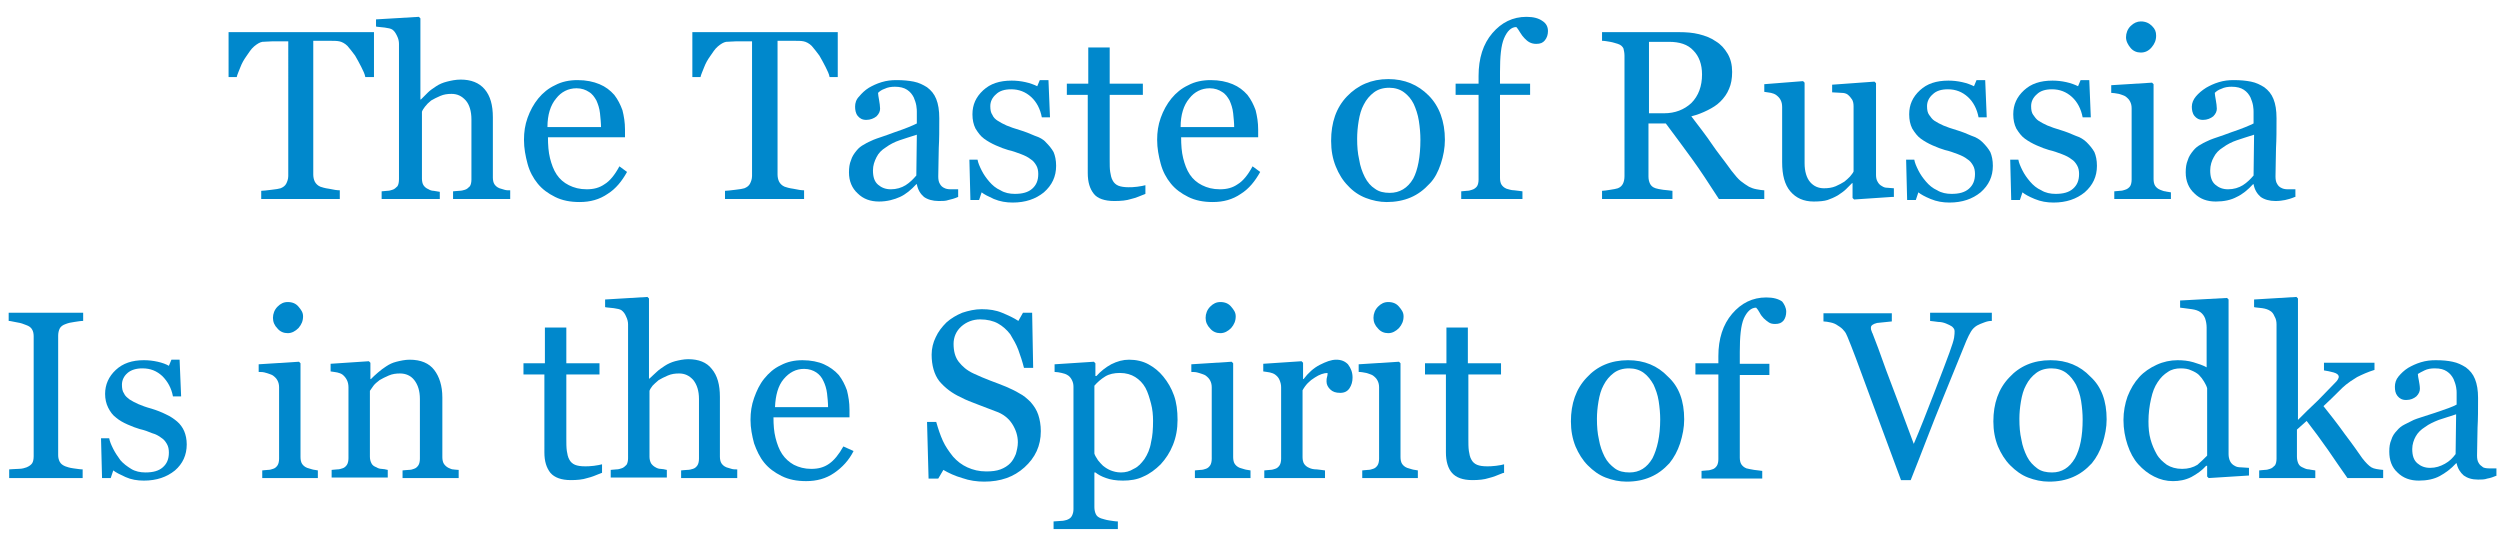 <?xml version="1.0" encoding="utf-8"?>
<!-- Generator: Adobe Illustrator 22.0.1, SVG Export Plug-In . SVG Version: 6.00 Build 0)  -->
<svg version="1.1" id="Слой_1" xmlns="http://www.w3.org/2000/svg" xmlns:xlink="http://www.w3.org/1999/xlink" x="0px" y="0px"
	 viewBox="0 0 490 105" style="enable-background:new 0 0 490 105;" xml:space="preserve">
<style type="text/css">
	.st0{fill:#0088CC;}
</style>
<g>
	<g>
		<path class="st0" d="M73.2,15.1h-1.6c-0.1-0.6-0.4-1.2-0.8-2c-0.4-0.8-0.8-1.5-1.2-2.2c-0.5-0.7-1-1.3-1.5-1.9
			c-0.5-0.5-1.1-0.8-1.6-0.9c-0.5-0.1-1.1-0.1-1.8-0.1c-0.7,0-1.4,0-2,0h-1.3v26.2c0,0.5,0.1,1,0.3,1.4c0.2,0.4,0.6,0.8,1.1,1
			c0.3,0.1,0.9,0.3,1.7,0.4c0.9,0.2,1.6,0.3,2.1,0.3V39H51.2v-1.6c0.4,0,1.1-0.1,2-0.2s1.5-0.2,1.8-0.3c0.5-0.2,0.9-0.5,1.1-0.9
			s0.4-0.9,0.4-1.5V8.1h-1.3c-0.5,0-1.1,0-1.8,0c-0.7,0-1.4,0.1-2,0.1c-0.5,0.1-1,0.4-1.6,0.9s-1,1.2-1.5,1.9
			c-0.5,0.7-0.9,1.4-1.2,2.2s-0.6,1.4-0.7,1.9h-1.6V6.3h28.5V15.1z"/>
		<path class="st0" d="M100,39H88.8v-1.5c0.4,0,0.7-0.1,1.2-0.1c0.4,0,0.8-0.1,1.1-0.2c0.4-0.1,0.7-0.4,1-0.7
			c0.2-0.3,0.3-0.8,0.3-1.3V23.4c0-1.6-0.4-2.9-1.1-3.7c-0.8-0.9-1.7-1.3-2.8-1.3c-0.8,0-1.5,0.1-2.2,0.4c-0.7,0.3-1.3,0.6-1.8,0.9
			c-0.5,0.4-0.9,0.8-1.2,1.2c-0.3,0.4-0.5,0.7-0.6,1v13.1c0,0.5,0.1,1,0.3,1.3s0.5,0.6,1,0.8c0.3,0.2,0.7,0.3,1,0.3
			c0.4,0.1,0.8,0.1,1.2,0.2V39H74.8v-1.5c0.4,0,0.7-0.1,1.1-0.1c0.4,0,0.7-0.1,1-0.2c0.4-0.1,0.7-0.4,1-0.7c0.2-0.3,0.3-0.8,0.3-1.4
			V8.6c0-0.5-0.1-1-0.4-1.6s-0.5-0.9-0.9-1.2c-0.3-0.2-0.8-0.3-1.5-0.4c-0.7-0.1-1.3-0.1-1.7-0.2V3.8l8.4-0.5l0.3,0.3v15.9h0.1
			c0.5-0.5,1-1,1.4-1.4c0.4-0.4,1-0.8,1.6-1.2c0.6-0.4,1.3-0.7,2.1-0.9s1.7-0.4,2.7-0.4c2,0,3.6,0.6,4.7,1.9
			c1.1,1.3,1.6,3.1,1.6,5.5v11.8c0,0.5,0.1,1,0.3,1.3c0.2,0.3,0.5,0.6,1,0.8c0.4,0.1,0.7,0.2,1,0.3c0.3,0.1,0.7,0.1,1.1,0.1V39z"/>
		<path class="st0" d="M122.9,33.7c-1,1.8-2.2,3.3-3.8,4.3c-1.6,1.1-3.4,1.6-5.5,1.6c-1.8,0-3.4-0.3-4.8-1s-2.5-1.5-3.4-2.6
			c-0.9-1.1-1.6-2.4-2-3.9c-0.4-1.5-0.7-3-0.7-4.7c0-1.5,0.2-2.9,0.7-4.3c0.5-1.4,1.2-2.7,2.1-3.8c0.9-1.1,2-2,3.3-2.6
			c1.3-0.7,2.8-1,4.4-1c1.7,0,3.1,0.3,4.3,0.8c1.2,0.5,2.1,1.2,2.9,2.1c0.7,0.9,1.2,1.9,1.6,3c0.3,1.2,0.5,2.4,0.5,3.8v1.5h-15.1
			c0,1.5,0.1,2.9,0.4,4.1c0.3,1.2,0.7,2.3,1.3,3.2c0.6,0.9,1.4,1.6,2.4,2.1c1,0.5,2.1,0.8,3.5,0.8c1.4,0,2.5-0.3,3.5-1
			c1-0.6,2-1.8,2.9-3.5L122.9,33.7z M117.8,25c0-0.9-0.1-1.8-0.2-2.8c-0.1-1-0.4-1.8-0.7-2.5c-0.4-0.7-0.8-1.3-1.5-1.7
			c-0.6-0.4-1.4-0.7-2.4-0.7c-1.6,0-3,0.7-4,2c-1.1,1.3-1.7,3.2-1.7,5.6H117.8z"/>
		<path class="st0" d="M164.2,15.1h-1.6c-0.1-0.6-0.4-1.2-0.8-2c-0.4-0.8-0.8-1.5-1.2-2.2c-0.5-0.7-1-1.3-1.5-1.9
			c-0.5-0.5-1.1-0.8-1.6-0.9c-0.5-0.1-1.1-0.1-1.8-0.1c-0.7,0-1.4,0-2,0h-1.3v26.2c0,0.5,0.1,1,0.3,1.4c0.2,0.4,0.6,0.8,1.1,1
			c0.3,0.1,0.9,0.3,1.7,0.4c0.9,0.2,1.6,0.3,2.1,0.3V39h-15.5v-1.6c0.4,0,1.1-0.1,2-0.2s1.5-0.2,1.8-0.3c0.5-0.2,0.9-0.5,1.1-0.9
			s0.4-0.9,0.4-1.5V8.1h-1.3c-0.5,0-1.1,0-1.8,0c-0.7,0-1.4,0.1-2,0.1c-0.5,0.1-1,0.4-1.6,0.9s-1,1.2-1.5,1.9
			c-0.5,0.7-0.9,1.4-1.2,2.2s-0.6,1.4-0.7,1.9h-1.6V6.3h28.5V15.1z"/>
		<path class="st0" d="M187.8,38.6c-0.7,0.3-1.4,0.5-1.9,0.6c-0.5,0.2-1.2,0.2-1.9,0.2c-1.2,0-2.2-0.3-2.9-0.8
			c-0.7-0.6-1.2-1.4-1.4-2.5h-0.1c-1,1.1-2.1,2-3.2,2.5s-2.5,0.9-4.1,0.9c-1.7,0-3.1-0.5-4.2-1.6c-1.1-1-1.7-2.4-1.7-4.1
			c0-0.9,0.1-1.7,0.4-2.4c0.2-0.7,0.6-1.3,1.1-1.9c0.4-0.5,0.9-0.9,1.5-1.2c0.6-0.4,1.2-0.6,1.8-0.9c0.7-0.3,2.1-0.7,4.2-1.5
			c2.1-0.7,3.5-1.3,4.3-1.7v-2.3c0-0.2,0-0.6-0.1-1.2c-0.1-0.6-0.3-1.1-0.5-1.6c-0.3-0.6-0.7-1.1-1.3-1.5c-0.6-0.4-1.4-0.6-2.4-0.6
			c-0.7,0-1.4,0.1-2,0.4c-0.6,0.2-1,0.5-1.3,0.8c0,0.3,0.1,0.8,0.2,1.4c0.1,0.6,0.2,1.2,0.2,1.7c0,0.5-0.2,1-0.7,1.5
			c-0.5,0.4-1.2,0.7-2,0.7c-0.8,0-1.3-0.3-1.7-0.8c-0.4-0.5-0.5-1.2-0.5-1.8c0-0.7,0.2-1.4,0.8-2c0.5-0.6,1.1-1.2,1.9-1.7
			c0.7-0.4,1.5-0.8,2.5-1.1c1-0.3,1.9-0.4,2.9-0.4c1.3,0,2.4,0.1,3.4,0.3c1,0.2,1.8,0.6,2.6,1.1c0.8,0.6,1.4,1.3,1.8,2.3
			c0.4,1,0.6,2.2,0.6,3.8c0,2.2,0,4.1-0.1,5.8c0,1.7-0.1,3.6-0.1,5.6c0,0.6,0.1,1.1,0.3,1.4c0.2,0.4,0.5,0.7,1,0.9
			c0.2,0.1,0.6,0.2,1.1,0.2c0.5,0,1,0,1.5,0V38.6z M179.7,26.4c-1.3,0.4-2.5,0.8-3.4,1.1s-1.9,0.8-2.7,1.4c-0.8,0.5-1.4,1.1-1.8,1.9
			s-0.7,1.6-0.7,2.6c0,1.3,0.3,2.2,1,2.8c0.7,0.6,1.5,0.9,2.5,0.9c1.1,0,2.1-0.3,2.9-0.8c0.8-0.5,1.5-1.2,2.1-1.9L179.7,26.4z"/>
		<path class="st0" d="M205,27.9c0.6,0.6,1.1,1.2,1.5,1.9c0.3,0.7,0.5,1.6,0.5,2.7c0,2.1-0.8,3.8-2.4,5.2c-1.6,1.3-3.6,2-6.1,2
			c-1.3,0-2.5-0.2-3.7-0.7c-1.1-0.5-1.9-0.9-2.4-1.3l-0.5,1.5h-1.7l-0.2-7.9h1.6c0.1,0.6,0.4,1.3,0.8,2.1c0.4,0.8,0.9,1.5,1.5,2.2
			c0.6,0.7,1.3,1.3,2.2,1.7c0.8,0.5,1.8,0.7,2.8,0.7c1.5,0,2.6-0.3,3.4-1c0.8-0.7,1.2-1.6,1.2-2.9c0-0.6-0.1-1.2-0.4-1.7
			s-0.6-0.9-1.1-1.2c-0.5-0.4-1.1-0.7-1.9-1s-1.6-0.6-2.5-0.8c-0.7-0.2-1.5-0.5-2.4-0.9c-0.9-0.4-1.6-0.8-2.3-1.3
			c-0.7-0.5-1.2-1.2-1.7-2c-0.4-0.8-0.6-1.7-0.6-2.8c0-1.9,0.7-3.4,2.1-4.7s3.2-1.9,5.6-1.9c0.9,0,1.8,0.1,2.7,0.3
			c0.9,0.2,1.7,0.5,2.3,0.8l0.5-1.2h1.7l0.3,7.3h-1.6c-0.3-1.6-1-3-2.1-4s-2.4-1.5-3.9-1.5c-1.3,0-2.3,0.3-3,1
			c-0.7,0.6-1.1,1.4-1.1,2.3c0,0.7,0.1,1.3,0.4,1.7c0.2,0.5,0.6,0.9,1.1,1.2c0.5,0.3,1,0.6,1.7,0.9c0.7,0.3,1.6,0.6,2.6,0.9
			c1,0.3,2,0.7,2.9,1.1C203.7,26.9,204.5,27.3,205,27.9z"/>
		<path class="st0" d="M224.5,38c-1,0.4-1.9,0.8-2.8,1c-0.9,0.3-2,0.4-3.3,0.4c-1.9,0-3.3-0.5-4-1.4c-0.8-1-1.2-2.3-1.2-4.1V18.6
			h-4.1v-2.2h4.2V9.3h4.2v7.1h6.5v2.2h-6.5v12.7c0,1,0,1.8,0.1,2.4c0.1,0.6,0.2,1.2,0.5,1.7c0.2,0.4,0.6,0.8,1.1,1
			c0.5,0.2,1.2,0.3,2,0.3c0.4,0,1,0,1.7-0.1s1.3-0.2,1.6-0.3V38z"/>
		<path class="st0" d="M247,33.7c-1,1.8-2.2,3.3-3.8,4.3c-1.6,1.1-3.4,1.6-5.5,1.6c-1.8,0-3.4-0.3-4.8-1s-2.5-1.5-3.4-2.6
			c-0.9-1.1-1.6-2.4-2-3.9c-0.4-1.5-0.7-3-0.7-4.7c0-1.5,0.2-2.9,0.7-4.3c0.5-1.4,1.2-2.7,2.1-3.8c0.9-1.1,2-2,3.3-2.6
			c1.3-0.7,2.8-1,4.4-1c1.7,0,3.1,0.3,4.3,0.8c1.2,0.5,2.1,1.2,2.9,2.1c0.7,0.9,1.2,1.9,1.6,3c0.3,1.2,0.5,2.4,0.5,3.8v1.5h-15.1
			c0,1.5,0.1,2.9,0.4,4.1c0.3,1.2,0.7,2.3,1.3,3.2c0.6,0.9,1.4,1.6,2.4,2.1c1,0.5,2.1,0.8,3.5,0.8c1.4,0,2.5-0.3,3.5-1
			c1-0.6,2-1.8,2.9-3.5L247,33.7z M241.9,25c0-0.9-0.1-1.8-0.2-2.8c-0.1-1-0.4-1.8-0.7-2.5c-0.4-0.7-0.8-1.3-1.5-1.7
			c-0.6-0.4-1.4-0.7-2.4-0.7c-1.6,0-3,0.7-4,2c-1.1,1.3-1.7,3.2-1.7,5.6H241.9z"/>
		<path class="st0" d="M283.2,27.4c0,1.6-0.3,3.2-0.8,4.7c-0.5,1.5-1.2,2.9-2.2,3.9c-1.1,1.2-2.3,2.1-3.7,2.7
			c-1.4,0.6-3,0.9-4.7,0.9c-1.4,0-2.8-0.3-4.1-0.8s-2.5-1.3-3.5-2.4c-1-1-1.8-2.3-2.4-3.8s-0.9-3.1-0.9-5c0-3.6,1-6.5,3.1-8.7
			s4.8-3.4,8.1-3.4c3.2,0,5.8,1.1,7.9,3.2S283.2,23.8,283.2,27.4z M278.4,27.4c0-1.2-0.1-2.4-0.3-3.7c-0.2-1.3-0.6-2.4-1-3.3
			c-0.5-1-1.1-1.7-1.9-2.3c-0.8-0.6-1.8-0.9-2.9-0.9c-1.2,0-2.2,0.3-3,0.9c-0.8,0.6-1.5,1.4-2,2.4c-0.5,0.9-0.8,2-1,3.2
			c-0.2,1.2-0.3,2.4-0.3,3.5c0,1.5,0.1,2.8,0.4,4.1c0.2,1.3,0.6,2.4,1.1,3.4c0.5,1,1.2,1.8,2,2.3c0.8,0.6,1.8,0.8,2.9,0.8
			c1.9,0,3.5-0.9,4.6-2.8C277.9,33.3,278.4,30.7,278.4,27.4z"/>
		<path class="st0" d="M303.4,6.1c0,0.7-0.2,1.3-0.6,1.8c-0.4,0.5-0.9,0.7-1.7,0.7c-0.5,0-0.9-0.1-1.3-0.3c-0.4-0.2-0.7-0.5-1-0.8
			c-0.3-0.3-0.6-0.7-0.9-1.2s-0.5-0.8-0.7-1c-1,0-1.8,0.8-2.4,2.2c-0.6,1.4-0.8,3.6-0.8,6.6v2.3h5.9v2.2h-5.9v16.3
			c0,0.5,0.1,1,0.3,1.3c0.2,0.3,0.5,0.6,1,0.8c0.4,0.1,0.9,0.3,1.5,0.3c0.6,0.1,1.1,0.1,1.6,0.2V39h-12v-1.5c0.4,0,0.7-0.1,1.1-0.1
			c0.4,0,0.7-0.1,1-0.2c0.4-0.1,0.8-0.4,1-0.7c0.2-0.3,0.3-0.8,0.3-1.3V18.6h-4.5v-2.2h4.5v-1.5c0-3.5,0.9-6.3,2.7-8.4
			s4-3.2,6.7-3.2c1.4,0,2.4,0.3,3.1,0.8C303.1,4.6,303.4,5.3,303.4,6.1z"/>
		<path class="st0" d="M345.7,39h-8.8c-2-3.1-3.7-5.7-5.3-7.9s-3.3-4.5-5.1-6.9h-3.4v10.4c0,0.5,0.1,1,0.3,1.4
			c0.2,0.4,0.5,0.7,1.1,0.9c0.3,0.1,0.8,0.2,1.5,0.3c0.7,0.1,1.3,0.1,1.8,0.2V39h-13.8v-1.6c0.4,0,0.9-0.1,1.6-0.2
			c0.7-0.1,1.2-0.2,1.5-0.3c0.5-0.2,0.8-0.5,1-0.9c0.2-0.4,0.3-0.9,0.3-1.5V10.9c0-0.5-0.1-1-0.2-1.4c-0.2-0.4-0.5-0.7-1.1-0.9
			c-0.4-0.1-0.9-0.3-1.5-0.4s-1.1-0.2-1.6-0.2V6.3h15.1c1.4,0,2.7,0.1,3.9,0.4c1.2,0.3,2.3,0.7,3.3,1.4c1,0.6,1.7,1.4,2.3,2.4
			c0.6,1,0.9,2.2,0.9,3.6c0,1.3-0.2,2.4-0.6,3.3c-0.4,1-1,1.8-1.7,2.5c-0.7,0.7-1.5,1.2-2.5,1.7c-1,0.5-2,0.9-3.2,1.2
			c1.6,2.1,3,3.9,4,5.4s2.4,3.2,3.9,5.3c0.7,0.9,1.3,1.6,1.8,2s1.1,0.8,1.6,1.1c0.4,0.2,0.9,0.4,1.5,0.5c0.6,0.1,1.1,0.2,1.5,0.2V39
			z M333.6,14.6c0-2-0.6-3.6-1.7-4.7c-1.1-1.2-2.7-1.7-4.8-1.7h-3.9v14h3c2.1,0,3.9-0.7,5.3-2C332.9,18.8,333.6,16.9,333.6,14.6z"/>
		<path class="st0" d="M370.8,38.6l-7.4,0.5l-0.3-0.3v-2.9h-0.1c-0.4,0.4-0.8,0.8-1.2,1.2s-1,0.8-1.6,1.2c-0.7,0.4-1.4,0.7-2,0.9
			c-0.6,0.2-1.6,0.3-2.7,0.3c-2,0-3.5-0.7-4.6-2c-1.1-1.3-1.6-3.2-1.6-5.7V21c0-0.6-0.1-1-0.3-1.4c-0.2-0.4-0.5-0.7-0.9-1
			c-0.3-0.2-0.6-0.3-1-0.4c-0.4-0.1-0.9-0.1-1.3-0.2v-1.5l7.6-0.6l0.3,0.3v15.8c0,1.6,0.4,2.9,1.1,3.7c0.7,0.8,1.6,1.2,2.7,1.2
			c0.8,0,1.6-0.1,2.3-0.4c0.7-0.3,1.2-0.6,1.7-0.9c0.4-0.3,0.8-0.7,1.1-1c0.3-0.4,0.6-0.7,0.7-1V20.8c0-0.5-0.1-1-0.3-1.3
			s-0.5-0.7-0.9-1c-0.3-0.2-0.7-0.3-1.2-0.3c-0.5,0-1.2-0.1-1.8-0.1v-1.5l8.3-0.6l0.3,0.3v18c0,0.5,0.1,1,0.3,1.3
			c0.2,0.4,0.5,0.7,0.9,0.9c0.3,0.2,0.6,0.3,1,0.3s0.8,0.1,1.3,0.1V38.6z"/>
		<path class="st0" d="M388.6,27.9c0.6,0.6,1.1,1.2,1.5,1.9c0.3,0.7,0.5,1.6,0.5,2.7c0,2.1-0.8,3.8-2.4,5.2c-1.6,1.3-3.6,2-6.1,2
			c-1.3,0-2.5-0.2-3.7-0.7s-1.9-0.9-2.4-1.3l-0.5,1.5h-1.7l-0.2-7.9h1.6c0.1,0.6,0.4,1.3,0.8,2.1c0.4,0.8,0.9,1.5,1.5,2.2
			c0.6,0.7,1.3,1.3,2.2,1.7c0.8,0.5,1.8,0.7,2.8,0.7c1.5,0,2.6-0.3,3.4-1c0.8-0.7,1.2-1.6,1.2-2.9c0-0.6-0.1-1.2-0.4-1.7
			c-0.3-0.5-0.6-0.9-1.1-1.2c-0.5-0.4-1.1-0.7-1.9-1s-1.6-0.6-2.5-0.8c-0.7-0.2-1.5-0.5-2.4-0.9c-0.9-0.4-1.6-0.8-2.3-1.3
			c-0.7-0.5-1.2-1.2-1.7-2c-0.4-0.8-0.6-1.7-0.6-2.8c0-1.9,0.7-3.4,2.1-4.7c1.4-1.3,3.2-1.9,5.6-1.9c0.9,0,1.8,0.1,2.7,0.3
			c0.9,0.2,1.7,0.5,2.3,0.8l0.5-1.2h1.7l0.3,7.3h-1.6c-0.3-1.6-1-3-2.1-4c-1.1-1-2.4-1.5-3.9-1.5c-1.3,0-2.3,0.3-3,1
			c-0.7,0.6-1.1,1.4-1.1,2.3c0,0.7,0.1,1.3,0.4,1.7s0.6,0.9,1.1,1.2c0.5,0.3,1,0.6,1.7,0.9c0.7,0.3,1.6,0.6,2.6,0.9
			c1,0.3,2,0.7,2.9,1.1C387.3,26.9,388,27.3,388.6,27.9z"/>
		<path class="st0" d="M409,27.9c0.6,0.6,1.1,1.2,1.5,1.9c0.3,0.7,0.5,1.6,0.5,2.7c0,2.1-0.8,3.8-2.4,5.2c-1.6,1.3-3.6,2-6.1,2
			c-1.3,0-2.5-0.2-3.7-0.7s-1.9-0.9-2.4-1.3l-0.5,1.5h-1.7l-0.2-7.9h1.6c0.1,0.6,0.4,1.3,0.8,2.1c0.4,0.8,0.9,1.5,1.5,2.2
			c0.6,0.7,1.3,1.3,2.2,1.7c0.8,0.5,1.8,0.7,2.8,0.7c1.5,0,2.6-0.3,3.4-1c0.8-0.7,1.2-1.6,1.2-2.9c0-0.6-0.1-1.2-0.4-1.7
			c-0.3-0.5-0.6-0.9-1.1-1.2c-0.5-0.4-1.1-0.7-1.9-1s-1.6-0.6-2.5-0.8c-0.7-0.2-1.5-0.5-2.4-0.9c-0.9-0.4-1.6-0.8-2.3-1.3
			c-0.7-0.5-1.2-1.2-1.7-2c-0.4-0.8-0.6-1.7-0.6-2.8c0-1.9,0.7-3.4,2.1-4.7c1.4-1.3,3.2-1.9,5.6-1.9c0.9,0,1.8,0.1,2.7,0.3
			c0.9,0.2,1.7,0.5,2.3,0.8l0.5-1.2h1.7l0.3,7.3h-1.6c-0.3-1.6-1-3-2.1-4c-1.1-1-2.4-1.5-3.9-1.5c-1.3,0-2.3,0.3-3,1
			c-0.7,0.6-1.1,1.4-1.1,2.3c0,0.7,0.1,1.3,0.4,1.7s0.6,0.9,1.1,1.2c0.5,0.3,1,0.6,1.7,0.9c0.7,0.3,1.6,0.6,2.6,0.9
			c1,0.3,2,0.7,2.9,1.1C407.7,26.9,408.4,27.3,409,27.9z"/>
		<path class="st0" d="M425.4,39h-11v-1.5c0.4,0,0.7-0.1,1.1-0.1c0.4,0,0.7-0.1,1-0.2c0.4-0.1,0.8-0.4,1-0.7
			c0.2-0.3,0.3-0.8,0.3-1.3v-14c0-0.5-0.1-0.9-0.3-1.3c-0.2-0.4-0.5-0.7-0.9-1c-0.3-0.2-0.7-0.3-1.3-0.5c-0.6-0.1-1.1-0.2-1.5-0.2
			v-1.5l8-0.5l0.3,0.3v18.6c0,0.5,0.1,1,0.3,1.3s0.5,0.6,1,0.8c0.3,0.1,0.7,0.3,1,0.3c0.3,0.1,0.7,0.1,1.1,0.2V39z M422.6,7
			c0,0.9-0.3,1.6-0.9,2.3c-0.6,0.7-1.3,1-2.1,1c-0.8,0-1.5-0.3-2-0.9s-0.9-1.3-0.9-2.1c0-0.8,0.3-1.6,0.9-2.2s1.3-0.9,2-0.9
			c0.9,0,1.6,0.3,2.2,0.9S422.6,6.2,422.6,7z"/>
		<path class="st0" d="M449.8,38.6c-0.7,0.3-1.4,0.5-1.9,0.6s-1.2,0.2-1.9,0.2c-1.2,0-2.2-0.3-2.9-0.8c-0.7-0.6-1.2-1.4-1.4-2.5
			h-0.1c-1,1.1-2.1,2-3.2,2.5c-1.1,0.6-2.5,0.9-4.1,0.9c-1.7,0-3.1-0.5-4.2-1.6c-1.1-1-1.7-2.4-1.7-4.1c0-0.9,0.1-1.7,0.4-2.4
			c0.2-0.7,0.6-1.3,1.1-1.9c0.4-0.5,0.9-0.9,1.5-1.2c0.6-0.4,1.2-0.6,1.8-0.9c0.7-0.3,2.1-0.7,4.2-1.5c2.1-0.7,3.5-1.3,4.3-1.7v-2.3
			c0-0.2,0-0.6-0.1-1.2c-0.1-0.6-0.3-1.1-0.5-1.6c-0.3-0.6-0.7-1.1-1.3-1.5c-0.6-0.4-1.4-0.6-2.4-0.6c-0.7,0-1.4,0.1-2,0.4
			c-0.6,0.2-1,0.5-1.3,0.8c0,0.3,0.1,0.8,0.2,1.4c0.1,0.6,0.2,1.2,0.2,1.7c0,0.5-0.2,1-0.7,1.5c-0.5,0.4-1.2,0.7-2,0.7
			c-0.8,0-1.3-0.3-1.7-0.8c-0.4-0.5-0.5-1.2-0.5-1.8c0-0.7,0.3-1.4,0.8-2s1.2-1.2,2-1.7c0.7-0.4,1.5-0.8,2.5-1.1s1.9-0.4,2.9-0.4
			c1.3,0,2.4,0.1,3.4,0.3c1,0.2,1.8,0.6,2.6,1.1c0.8,0.6,1.4,1.3,1.8,2.3c0.4,1,0.6,2.2,0.6,3.8c0,2.2,0,4.1-0.1,5.8
			c0,1.7-0.1,3.6-0.1,5.6c0,0.6,0.1,1.1,0.3,1.4c0.2,0.4,0.5,0.7,1,0.9c0.2,0.1,0.6,0.2,1.1,0.2c0.5,0,1,0,1.5,0V38.6z M441.8,26.4
			c-1.3,0.4-2.5,0.8-3.4,1.1s-1.9,0.8-2.7,1.4c-0.8,0.5-1.4,1.1-1.8,1.9c-0.4,0.7-0.7,1.6-0.7,2.6c0,1.3,0.3,2.2,1,2.8
			c0.7,0.6,1.5,0.9,2.5,0.9c1.1,0,2.1-0.3,2.9-0.8c0.8-0.5,1.5-1.2,2.1-1.9L441.8,26.4z"/>
	</g>
	<g>
		<path class="st0" d="M16.4,93.7H1.8V92c0.4,0,1-0.1,1.8-0.1s1.3-0.2,1.6-0.3c0.5-0.2,0.9-0.5,1.1-0.8c0.2-0.3,0.3-0.8,0.3-1.4
			V65.9c0-0.5-0.1-1-0.3-1.3c-0.2-0.4-0.6-0.7-1.2-0.9c-0.5-0.2-1-0.4-1.7-0.5s-1.3-0.3-1.7-0.3v-1.6h14.6v1.6c-0.5,0-1,0.1-1.7,0.2
			s-1.2,0.2-1.7,0.4c-0.6,0.2-1,0.5-1.2,0.9c-0.2,0.4-0.3,0.9-0.3,1.4v23.4c0,0.5,0.1,0.9,0.3,1.3c0.2,0.4,0.6,0.7,1.1,0.9
			c0.3,0.1,0.8,0.3,1.6,0.4s1.3,0.2,1.8,0.2V93.7z"/>
		<path class="st0" d="M34.7,82.6c0.6,0.5,1.1,1.2,1.4,1.9c0.3,0.7,0.5,1.6,0.5,2.6c0,2.1-0.8,3.8-2.3,5.1c-1.6,1.3-3.6,2-6.1,2
			c-1.3,0-2.5-0.2-3.6-0.7s-1.9-0.9-2.4-1.3l-0.5,1.5h-1.7l-0.2-7.8h1.6c0.1,0.6,0.4,1.3,0.8,2.1c0.4,0.8,0.9,1.5,1.4,2.2
			c0.6,0.7,1.3,1.2,2.1,1.7c0.8,0.5,1.8,0.7,2.8,0.7c1.5,0,2.6-0.3,3.4-1c0.8-0.7,1.2-1.6,1.2-2.9c0-0.6-0.1-1.2-0.4-1.7
			c-0.3-0.5-0.6-0.9-1.1-1.2c-0.5-0.4-1.1-0.7-1.8-0.9c-0.7-0.3-1.5-0.6-2.4-0.8c-0.7-0.2-1.5-0.5-2.4-0.9s-1.6-0.8-2.2-1.3
			c-0.7-0.5-1.2-1.2-1.6-2c-0.4-0.8-0.6-1.7-0.6-2.7c0-1.8,0.7-3.4,2.1-4.7c1.4-1.3,3.2-1.9,5.5-1.9c0.9,0,1.8,0.1,2.7,0.3
			c0.9,0.2,1.7,0.5,2.2,0.8l0.5-1.2h1.6l0.3,7.2h-1.6c-0.3-1.6-1-2.9-2.1-4c-1.1-1-2.3-1.5-3.9-1.5c-1.2,0-2.2,0.3-2.9,0.9
			c-0.7,0.6-1.1,1.4-1.1,2.3c0,0.7,0.1,1.3,0.4,1.7c0.2,0.5,0.6,0.8,1.1,1.2c0.5,0.3,1,0.6,1.7,0.9c0.7,0.3,1.5,0.6,2.6,0.9
			c1,0.3,2,0.7,2.8,1.1C33.4,81.6,34.1,82.1,34.7,82.6z"/>
		<path class="st0" d="M62.3,93.7H51.4v-1.5c0.3,0,0.7-0.1,1.1-0.1c0.4,0,0.7-0.1,1-0.2c0.4-0.1,0.7-0.4,0.9-0.7
			c0.2-0.3,0.3-0.8,0.3-1.3V75.9c0-0.5-0.1-0.9-0.3-1.3s-0.5-0.7-0.9-1c-0.3-0.2-0.7-0.3-1.3-0.5s-1-0.2-1.5-0.2v-1.5l7.9-0.5
			l0.3,0.3v18.4c0,0.5,0.1,1,0.3,1.3c0.2,0.3,0.5,0.6,1,0.8c0.3,0.1,0.7,0.2,1,0.3c0.3,0.1,0.7,0.1,1.1,0.2V93.7z M59.4,62
			c0,0.9-0.3,1.6-0.9,2.3c-0.6,0.6-1.3,1-2.1,1c-0.8,0-1.5-0.3-2-0.9c-0.6-0.6-0.9-1.3-0.9-2.1c0-0.8,0.3-1.6,0.9-2.2
			c0.6-0.6,1.2-0.9,2-0.9c0.9,0,1.6,0.3,2.1,0.9S59.4,61.2,59.4,62z"/>
		<path class="st0" d="M89.9,93.7h-11v-1.5c0.3,0,0.7-0.1,1.2-0.1c0.4,0,0.8-0.1,1-0.2c0.4-0.1,0.7-0.4,0.9-0.7
			c0.2-0.3,0.3-0.8,0.3-1.3V78.2c0-1.6-0.4-2.8-1.1-3.7s-1.7-1.3-2.8-1.3c-0.8,0-1.5,0.1-2.2,0.4c-0.7,0.3-1.3,0.6-1.8,0.9
			c-0.5,0.4-0.9,0.7-1.2,1.1c-0.3,0.4-0.5,0.7-0.7,1v12.9c0,0.5,0.1,0.9,0.3,1.3s0.5,0.6,1,0.8c0.3,0.2,0.7,0.3,1,0.3
			s0.8,0.1,1.2,0.2v1.5H65v-1.5c0.3,0,0.7-0.1,1.1-0.1c0.4,0,0.7-0.1,1-0.2c0.4-0.1,0.7-0.4,0.9-0.7c0.2-0.3,0.3-0.8,0.3-1.3V75.9
			c0-0.5-0.1-1-0.3-1.4s-0.5-0.8-0.9-1.1c-0.3-0.2-0.6-0.3-1-0.4c-0.4-0.1-0.8-0.1-1.3-0.2v-1.5l7.5-0.5l0.3,0.3v3.2h0.1
			c0.4-0.4,0.8-0.8,1.4-1.3s1.1-0.9,1.6-1.2c0.6-0.4,1.2-0.7,2-0.9c0.8-0.2,1.7-0.4,2.6-0.4c2.2,0,3.8,0.7,4.8,2s1.6,3.1,1.6,5.4
			v11.7c0,0.5,0.1,1,0.3,1.3s0.5,0.6,0.9,0.8c0.4,0.2,0.7,0.3,0.9,0.3s0.6,0.1,1.1,0.1V93.7z"/>
		<path class="st0" d="M117.9,92.7c-1,0.4-1.9,0.8-2.8,1c-0.9,0.3-2,0.4-3.2,0.4c-1.9,0-3.2-0.5-4-1.4c-0.8-1-1.2-2.3-1.2-4V73.4
			h-4.1v-2.2h4.2v-7h4.2v7h6.5v2.2H111V86c0,0.9,0,1.7,0.1,2.4c0.1,0.6,0.2,1.2,0.5,1.7c0.2,0.4,0.6,0.8,1.1,1s1.1,0.3,2,0.3
			c0.4,0,0.9,0,1.7-0.1c0.7-0.1,1.3-0.2,1.6-0.3V92.7z"/>
		<path class="st0" d="M144.6,93.7h-11.1v-1.5c0.3,0,0.7-0.1,1.2-0.1c0.4,0,0.8-0.1,1.1-0.2c0.4-0.1,0.7-0.4,0.9-0.7
			c0.2-0.3,0.3-0.8,0.3-1.3V78.2c0-1.6-0.4-2.8-1.1-3.7c-0.8-0.9-1.7-1.3-2.8-1.3c-0.8,0-1.5,0.1-2.2,0.4c-0.7,0.3-1.3,0.6-1.8,0.9
			c-0.5,0.4-0.9,0.8-1.2,1.1c-0.3,0.4-0.5,0.7-0.6,1v12.9c0,0.5,0.1,0.9,0.3,1.3c0.2,0.3,0.5,0.6,0.9,0.8c0.3,0.2,0.7,0.3,1,0.3
			s0.8,0.1,1.2,0.2v1.5h-11v-1.5c0.3,0,0.7-0.1,1.1-0.1s0.7-0.1,1-0.2c0.4-0.1,0.7-0.4,1-0.7c0.2-0.3,0.3-0.8,0.3-1.3V63.6
			c0-0.5-0.1-1-0.4-1.6c-0.2-0.5-0.5-0.9-0.9-1.2c-0.3-0.2-0.8-0.3-1.5-0.4s-1.3-0.1-1.7-0.2v-1.5l8.3-0.5l0.3,0.3v15.7h0.1
			c0.5-0.5,1-0.9,1.4-1.3c0.4-0.4,1-0.8,1.6-1.2c0.6-0.4,1.3-0.7,2-0.9c0.8-0.2,1.7-0.4,2.6-0.4c2,0,3.6,0.6,4.6,1.9
			c1.1,1.3,1.6,3.1,1.6,5.5v11.7c0,0.5,0.1,1,0.3,1.3c0.2,0.3,0.5,0.6,1,0.8c0.4,0.1,0.7,0.2,1,0.3c0.3,0.1,0.7,0.1,1.1,0.1V93.7z"
			/>
		<path class="st0" d="M167.3,88.4c-0.9,1.8-2.2,3.2-3.8,4.3s-3.4,1.6-5.5,1.6c-1.8,0-3.4-0.3-4.8-1s-2.5-1.5-3.4-2.6
			c-0.9-1.1-1.5-2.4-2-3.8c-0.4-1.5-0.7-3-0.7-4.6c0-1.5,0.2-2.9,0.7-4.3c0.5-1.4,1.1-2.7,2-3.8c0.9-1.1,1.9-2,3.2-2.6
			c1.3-0.7,2.7-1,4.3-1c1.6,0,3.1,0.3,4.2,0.8s2.1,1.2,2.9,2.1c0.7,0.9,1.2,1.9,1.6,3c0.3,1.2,0.5,2.4,0.5,3.8v1.5h-14.9
			c0,1.5,0.1,2.8,0.4,4c0.3,1.2,0.7,2.3,1.3,3.2c0.6,0.9,1.4,1.6,2.3,2.1c1,0.5,2.1,0.8,3.4,0.8c1.4,0,2.5-0.3,3.5-1
			s1.9-1.8,2.8-3.4L167.3,88.4z M162.3,79.8c0-0.9-0.1-1.8-0.2-2.7s-0.4-1.8-0.7-2.4c-0.3-0.7-0.8-1.3-1.4-1.7
			c-0.6-0.4-1.4-0.7-2.4-0.7c-1.6,0-2.9,0.7-4,2c-1.1,1.3-1.6,3.2-1.7,5.5H162.3z"/>
		<path class="st0" d="M202,78.8c0.7,0.8,1.2,1.6,1.5,2.5c0.3,0.9,0.5,2,0.5,3.2c0,2.9-1.1,5.2-3.2,7.1c-2.1,1.9-4.7,2.8-7.9,2.8
			c-1.4,0-2.9-0.2-4.3-0.7c-1.4-0.4-2.7-1-3.7-1.6l-1,1.7H182l-0.3-11.1h1.8c0.4,1.4,0.8,2.6,1.3,3.7c0.5,1.1,1.2,2.1,2,3.1
			c0.8,0.9,1.7,1.6,2.8,2.1c1.1,0.5,2.3,0.8,3.7,0.8c1.1,0,2-0.1,2.8-0.4c0.8-0.3,1.4-0.7,1.9-1.2c0.5-0.5,0.8-1.1,1.1-1.8
			c0.2-0.7,0.4-1.5,0.4-2.3c0-1.3-0.4-2.5-1.1-3.6c-0.7-1.1-1.8-2-3.3-2.5c-1-0.4-2.1-0.8-3.4-1.3c-1.3-0.5-2.4-0.9-3.3-1.4
			c-1.8-0.8-3.2-1.9-4.3-3.2c-1-1.3-1.5-3.1-1.5-5.2c0-1.2,0.3-2.4,0.8-3.4c0.5-1.1,1.2-2,2.1-2.9c0.9-0.8,1.9-1.4,3.1-1.9
			c1.2-0.4,2.5-0.7,3.8-0.7c1.5,0,2.8,0.2,4,0.7s2.3,1,3.2,1.6l0.9-1.6h1.8l0.2,10.8h-1.8c-0.3-1.2-0.7-2.4-1.1-3.5
			c-0.4-1.1-1-2.1-1.6-3.1c-0.7-0.9-1.5-1.6-2.4-2.1c-0.9-0.5-2.1-0.8-3.5-0.8c-1.4,0-2.7,0.5-3.7,1.4c-1,0.9-1.5,2.1-1.5,3.4
			c0,1.4,0.3,2.6,1,3.5c0.7,0.9,1.6,1.7,2.9,2.3c1.1,0.5,2.2,1,3.3,1.4c1.1,0.4,2.1,0.8,3.1,1.2c0.9,0.4,1.8,0.8,2.6,1.3
			C200.6,77.5,201.3,78.1,202,78.8z"/>
		<path class="st0" d="M228,73.8c0.9,1.1,1.6,2.3,2.1,3.7c0.5,1.4,0.7,3,0.7,4.8c0,1.8-0.3,3.4-0.9,4.9s-1.4,2.7-2.4,3.8
			c-1,1-2.2,1.9-3.4,2.4c-1.2,0.6-2.6,0.8-4,0.8c-1.4,0-2.5-0.2-3.3-0.5c-0.9-0.3-1.6-0.7-2.1-1.1h-0.2v6.8c0,0.5,0.1,1,0.3,1.4
			c0.2,0.4,0.5,0.6,1,0.8c0.4,0.1,0.9,0.3,1.6,0.4c0.7,0.1,1.2,0.2,1.7,0.2v1.5h-12.6v-1.5c0.5,0,0.9-0.1,1.4-0.1s0.8-0.1,1.2-0.2
			c0.5-0.2,0.8-0.4,1-0.8c0.2-0.4,0.3-0.8,0.3-1.3v-24c0-0.5-0.1-0.9-0.3-1.3c-0.2-0.4-0.5-0.8-0.9-1c-0.3-0.2-0.7-0.3-1.1-0.4
			s-1-0.2-1.4-0.2v-1.5l7.7-0.5l0.3,0.3v2.5l0.2,0c0.8-0.9,1.8-1.7,2.9-2.3c1.2-0.6,2.3-0.9,3.5-0.9c1.4,0,2.7,0.3,3.8,0.9
			S227.2,72.8,228,73.8z M224.3,90c0.6-0.9,1.1-2,1.3-3.3c0.3-1.2,0.4-2.6,0.4-4.2c0-1.1-0.1-2.3-0.4-3.4s-0.6-2.2-1.1-3.1
			c-0.5-0.9-1.2-1.6-2-2.1s-1.8-0.8-3-0.8c-1.1,0-2.1,0.2-2.9,0.7c-0.8,0.5-1.5,1.1-2.1,1.8v13.3c0.1,0.4,0.4,0.8,0.7,1.3
			c0.3,0.4,0.7,0.8,1,1.1c0.5,0.4,1,0.7,1.5,0.9s1.2,0.4,2,0.4c0.9,0,1.7-0.2,2.5-0.7C223.1,91.5,223.7,90.8,224.3,90z"/>
		<path class="st0" d="M245.1,93.7h-10.9v-1.5c0.3,0,0.7-0.1,1.1-0.1c0.4,0,0.7-0.1,1-0.2c0.4-0.1,0.7-0.4,0.9-0.7
			c0.2-0.3,0.3-0.8,0.3-1.3V75.9c0-0.5-0.1-0.9-0.3-1.3s-0.5-0.7-0.9-1c-0.3-0.2-0.7-0.3-1.3-0.5s-1-0.2-1.5-0.2v-1.5l7.9-0.5
			l0.3,0.3v18.4c0,0.5,0.1,1,0.3,1.3c0.2,0.3,0.5,0.6,1,0.8c0.3,0.1,0.7,0.2,1,0.3c0.3,0.1,0.7,0.1,1.1,0.2V93.7z M242.2,62
			c0,0.9-0.3,1.6-0.9,2.3c-0.6,0.6-1.3,1-2.1,1c-0.8,0-1.5-0.3-2-0.9c-0.6-0.6-0.9-1.3-0.9-2.1c0-0.8,0.3-1.6,0.9-2.2
			c0.6-0.6,1.2-0.9,2-0.9c0.9,0,1.6,0.3,2.1,0.9S242.2,61.2,242.2,62z"/>
		<path class="st0" d="M265.1,74c0,0.8-0.2,1.5-0.6,2.1c-0.4,0.6-1,0.9-1.8,0.9c-0.9,0-1.5-0.2-2-0.7c-0.4-0.4-0.7-0.9-0.7-1.5
			c0-0.3,0-0.6,0.1-0.9c0.1-0.3,0.1-0.5,0.1-0.8c-0.7,0-1.6,0.3-2.5,0.9c-1,0.6-1.8,1.4-2.4,2.5v13.1c0,0.5,0.1,1,0.3,1.3
			c0.2,0.3,0.5,0.6,1,0.8c0.4,0.2,0.9,0.3,1.5,0.3c0.6,0.1,1.1,0.1,1.6,0.2v1.5h-11.9v-1.5c0.4,0,0.7-0.1,1.1-0.1
			c0.4,0,0.7-0.1,1-0.2c0.4-0.1,0.7-0.4,0.9-0.7c0.2-0.3,0.3-0.8,0.3-1.3V75.9c0-0.5-0.1-0.9-0.3-1.4s-0.5-0.8-0.9-1.1
			c-0.3-0.2-0.6-0.3-1-0.4c-0.4-0.1-0.8-0.1-1.3-0.2v-1.5l7.5-0.5l0.3,0.3v3.2h0.1c0.9-1.2,2-2.2,3.2-2.8c1.2-0.6,2.2-1,3.2-1
			s1.7,0.3,2.3,0.9C264.8,72.2,265.1,73,265.1,74z"/>
		<path class="st0" d="M277.9,93.7H267v-1.5c0.3,0,0.7-0.1,1.1-0.1c0.4,0,0.7-0.1,1-0.2c0.4-0.1,0.7-0.4,0.9-0.7
			c0.2-0.3,0.3-0.8,0.3-1.3V75.9c0-0.5-0.1-0.9-0.3-1.3s-0.5-0.7-0.9-1c-0.3-0.2-0.7-0.3-1.3-0.5c-0.5-0.1-1-0.2-1.5-0.2v-1.5
			l7.9-0.5l0.3,0.3v18.4c0,0.5,0.1,1,0.3,1.3c0.2,0.3,0.5,0.6,1,0.8c0.3,0.1,0.7,0.2,1,0.3c0.3,0.1,0.7,0.1,1.1,0.2V93.7z M275.1,62
			c0,0.9-0.3,1.6-0.9,2.3c-0.6,0.6-1.3,1-2.1,1c-0.8,0-1.5-0.3-2-0.9c-0.6-0.6-0.9-1.3-0.9-2.1c0-0.8,0.3-1.6,0.9-2.2
			c0.6-0.6,1.2-0.9,2-0.9c0.9,0,1.6,0.3,2.1,0.9S275.1,61.2,275.1,62z"/>
		<path class="st0" d="M294.6,92.7c-1,0.4-1.9,0.8-2.8,1c-0.9,0.3-2,0.4-3.2,0.4c-1.9,0-3.2-0.5-4-1.4s-1.2-2.3-1.2-4V73.4h-4.1
			v-2.2h4.2v-7h4.2v7h6.5v2.2h-6.4V86c0,0.9,0,1.7,0.1,2.4c0.1,0.6,0.2,1.2,0.5,1.7c0.2,0.4,0.6,0.8,1.1,1s1.1,0.3,2,0.3
			c0.4,0,0.9,0,1.7-0.1s1.3-0.2,1.6-0.3V92.7z"/>
		<path class="st0" d="M330.1,82.2c0,1.6-0.3,3.1-0.8,4.7c-0.5,1.5-1.2,2.8-2.1,3.9c-1.1,1.2-2.3,2.1-3.7,2.7
			c-1.4,0.6-2.9,0.9-4.7,0.9c-1.4,0-2.8-0.3-4.1-0.8s-2.4-1.3-3.5-2.4c-1-1-1.8-2.3-2.4-3.7c-0.6-1.5-0.9-3.1-0.9-4.9
			c0-3.5,1-6.4,3.1-8.6c2-2.2,4.7-3.4,8.1-3.4c3.2,0,5.8,1.1,7.8,3.2C329.1,75.8,330.1,78.6,330.1,82.2z M325.4,82.2
			c0-1.1-0.1-2.3-0.3-3.6s-0.6-2.3-1-3.2c-0.5-0.9-1.1-1.7-1.9-2.3s-1.8-0.9-2.9-0.9c-1.2,0-2.2,0.3-3,0.9c-0.8,0.6-1.5,1.4-2,2.4
			c-0.5,0.9-0.8,2-1,3.2c-0.2,1.2-0.3,2.3-0.3,3.4c0,1.5,0.1,2.8,0.4,4.1c0.2,1.2,0.6,2.3,1.1,3.3c0.5,1,1.2,1.7,2,2.3
			c0.8,0.6,1.8,0.8,2.9,0.8c1.9,0,3.4-0.9,4.5-2.8C324.8,88,325.4,85.5,325.4,82.2z"/>
		<path class="st0" d="M350.1,61.1c0,0.7-0.2,1.3-0.5,1.7c-0.4,0.5-0.9,0.7-1.7,0.7c-0.5,0-0.9-0.1-1.2-0.3s-0.7-0.5-1-0.8
			c-0.3-0.3-0.6-0.7-0.8-1.1s-0.5-0.8-0.7-1c-1,0-1.8,0.8-2.4,2.1c-0.6,1.4-0.8,3.6-0.8,6.6v2.3h5.8v2.2h-5.8v16.2
			c0,0.5,0.1,1,0.3,1.3c0.2,0.3,0.5,0.6,1,0.8c0.4,0.1,0.9,0.2,1.5,0.3c0.6,0.1,1.1,0.1,1.6,0.2v1.5h-11.9v-1.5
			c0.3,0,0.7-0.1,1.1-0.1c0.4,0,0.7-0.1,1-0.2c0.4-0.1,0.7-0.4,0.9-0.7c0.2-0.3,0.3-0.8,0.3-1.3V73.4h-4.5v-2.2h4.5v-1.4
			c0-3.4,0.9-6.2,2.7-8.3c1.8-2.1,4-3.2,6.7-3.2c1.4,0,2.4,0.3,3.1,0.8C349.7,59.6,350.1,60.3,350.1,61.1z"/>
		<path class="st0" d="M390.3,62.9c-0.4,0-0.9,0.1-1.4,0.3c-0.6,0.2-1,0.4-1.4,0.6c-0.5,0.3-0.9,0.7-1.2,1.2
			c-0.3,0.5-0.6,1.1-0.9,1.8c-1,2.4-2.5,6.2-4.6,11.3s-4.1,10.5-6.3,16h-1.9c-2.2-5.9-4.3-11.6-6.3-17c-2-5.5-3.4-9.2-4.2-11.1
			c-0.2-0.5-0.4-0.9-0.7-1.2c-0.3-0.4-0.7-0.7-1.2-1c-0.4-0.3-0.9-0.5-1.4-0.6c-0.5-0.1-1-0.2-1.4-0.2v-1.6h13.4v1.6
			c-1.1,0.1-2.1,0.2-2.9,0.3c-0.8,0.2-1.2,0.5-1.2,0.9c0,0.2,0,0.4,0.1,0.6c0.1,0.2,0.1,0.4,0.2,0.5c0.6,1.5,1.5,3.9,2.7,7.3
			c1.3,3.4,3.1,8.2,5.4,14.4c1.2-2.8,2.5-6.1,4-10s2.5-6.5,3-7.9c0.5-1.4,0.8-2.3,0.9-2.9s0.1-1,0.1-1.3c0-0.4-0.2-0.6-0.5-0.9
			c-0.3-0.2-0.7-0.4-1.2-0.6c-0.5-0.2-1-0.3-1.5-0.3c-0.5-0.1-1-0.1-1.6-0.2v-1.6h12.1V62.9z"/>
		<path class="st0" d="M412.9,82.2c0,1.6-0.3,3.1-0.8,4.7c-0.5,1.5-1.2,2.8-2.1,3.9c-1.1,1.2-2.3,2.1-3.7,2.7
			c-1.4,0.6-2.9,0.9-4.7,0.9c-1.4,0-2.8-0.3-4.1-0.8s-2.4-1.3-3.5-2.4c-1-1-1.8-2.3-2.4-3.7c-0.6-1.5-0.9-3.1-0.9-4.9
			c0-3.5,1-6.4,3.1-8.6c2-2.2,4.7-3.4,8.1-3.4c3.2,0,5.8,1.1,7.8,3.2C411.9,75.8,412.9,78.6,412.9,82.2z M408.2,82.2
			c0-1.1-0.1-2.3-0.3-3.6s-0.6-2.3-1-3.2c-0.5-0.9-1.1-1.7-1.9-2.3s-1.8-0.9-2.9-0.9c-1.2,0-2.2,0.3-3,0.9c-0.8,0.6-1.5,1.4-2,2.4
			c-0.5,0.9-0.8,2-1,3.2c-0.2,1.2-0.3,2.3-0.3,3.4c0,1.5,0.1,2.8,0.4,4.1c0.2,1.2,0.6,2.3,1.1,3.3c0.5,1,1.2,1.7,2,2.3
			c0.8,0.6,1.8,0.8,2.9,0.8c1.9,0,3.4-0.9,4.5-2.8C407.7,88,408.2,85.5,408.2,82.2z"/>
		<path class="st0" d="M440.8,93.2l-7.9,0.5l-0.3-0.3v-2.1l-0.2,0c-0.8,0.9-1.8,1.6-2.9,2.2c-1.2,0.6-2.4,0.8-3.6,0.8
			c-1.3,0-2.5-0.3-3.7-0.9c-1.2-0.6-2.2-1.4-3.1-2.4c-0.9-1-1.6-2.3-2.1-3.8c-0.5-1.5-0.8-3.1-0.8-4.9c0-1.6,0.3-3.2,0.8-4.6
			c0.6-1.5,1.3-2.7,2.3-3.8c0.9-1,2.1-1.8,3.4-2.4c1.3-0.6,2.7-0.9,4.1-0.9c1,0,2.1,0.1,3.1,0.4s1.9,0.6,2.6,1v-7.8
			c0-0.6-0.1-1.2-0.3-1.8c-0.2-0.5-0.5-0.9-0.9-1.2c-0.4-0.3-1-0.5-1.7-0.6c-0.7-0.1-1.5-0.2-2.3-0.3v-1.4l9.2-0.5l0.3,0.3V89
			c0,0.5,0.1,1,0.3,1.4c0.2,0.4,0.5,0.7,0.9,0.9c0.3,0.2,0.7,0.3,1.3,0.3c0.5,0,1,0.1,1.5,0.1V93.2z M432.6,89.3V76.1
			c-0.1-0.4-0.3-0.8-0.6-1.3c-0.3-0.5-0.6-0.9-1-1.3c-0.4-0.4-1-0.7-1.5-0.9c-0.6-0.3-1.3-0.4-2.1-0.4c-0.9,0-1.8,0.2-2.5,0.7
			c-0.8,0.5-1.4,1.1-2,2c-0.6,0.9-1,1.9-1.3,3.3c-0.3,1.3-0.5,2.8-0.5,4.4c0,1.3,0.1,2.4,0.4,3.5s0.7,2,1.2,2.9
			c0.5,0.9,1.2,1.5,2,2.1c0.8,0.5,1.8,0.8,3,0.8c1.2,0,2.2-0.3,3-0.8C431.4,90.5,432,89.9,432.6,89.3z"/>
		<path class="st0" d="M466.9,93.7h-6.8c-1.2-1.7-2.5-3.6-3.8-5.5c-1.4-2-2.8-3.9-4.2-5.7l-1.9,1.7v5.3c0,0.5,0.1,1,0.3,1.4
			c0.2,0.4,0.5,0.6,1,0.8c0.4,0.2,0.7,0.3,1.1,0.3c0.3,0.1,0.7,0.1,1.2,0.2v1.5h-11v-1.5c0.3,0,0.7-0.1,1.1-0.1s0.7-0.1,1-0.2
			c0.4-0.1,0.7-0.4,1-0.7c0.2-0.3,0.3-0.8,0.3-1.3V63.6c0-0.6-0.1-1.1-0.4-1.6c-0.2-0.5-0.5-0.9-0.9-1.1c-0.3-0.2-0.8-0.4-1.5-0.5
			c-0.7-0.1-1.2-0.1-1.6-0.2v-1.5l8.3-0.5l0.3,0.3v23.8c1.2-1.2,2.5-2.5,3.9-3.8c1.4-1.4,2.5-2.6,3.5-3.6c0.1-0.1,0.3-0.3,0.4-0.5
			s0.2-0.4,0.2-0.5c0-0.4-0.3-0.7-1-0.9s-1.3-0.3-1.9-0.4v-1.5h9.9v1.4c-1.3,0.4-2.4,0.9-3.4,1.4c-1,0.6-1.7,1.1-2.2,1.5
			c-0.4,0.3-0.9,0.8-1.6,1.5s-1.6,1.6-2.8,2.7c1.2,1.5,2.7,3.4,4.2,5.5c1.6,2.1,2.7,3.7,3.4,4.7c0.7,0.9,1.3,1.5,1.8,1.8
			c0.5,0.3,1.3,0.4,2.3,0.5V93.7z"/>
		<path class="st0" d="M489.4,93.2c-0.7,0.3-1.3,0.5-1.9,0.6c-0.5,0.2-1.2,0.2-1.8,0.2c-1.2,0-2.1-0.3-2.8-0.8
			c-0.7-0.6-1.2-1.4-1.4-2.4h-0.1c-1,1.1-2.1,1.9-3.2,2.5c-1.1,0.6-2.5,0.9-4.1,0.9c-1.7,0-3.1-0.5-4.2-1.6c-1.1-1-1.6-2.4-1.6-4.1
			c0-0.9,0.1-1.6,0.4-2.3c0.2-0.7,0.6-1.3,1.1-1.8c0.4-0.5,0.9-0.9,1.5-1.2s1.2-0.6,1.8-0.9c0.7-0.3,2.1-0.7,4.2-1.4
			s3.5-1.2,4.2-1.6V77c0-0.2,0-0.6-0.1-1.1c-0.1-0.6-0.3-1.1-0.5-1.6c-0.3-0.6-0.7-1.1-1.3-1.5c-0.6-0.4-1.3-0.6-2.4-0.6
			c-0.7,0-1.4,0.1-2,0.4s-1,0.5-1.3,0.7c0,0.3,0.1,0.8,0.2,1.3c0.1,0.6,0.2,1.1,0.2,1.6c0,0.5-0.2,1-0.7,1.5c-0.5,0.4-1.1,0.7-2,0.7
			c-0.8,0-1.3-0.3-1.7-0.8c-0.4-0.5-0.5-1.1-0.5-1.8c0-0.7,0.2-1.4,0.7-2c0.5-0.6,1.1-1.2,1.9-1.7c0.7-0.4,1.5-0.8,2.5-1.1
			c1-0.3,1.9-0.4,2.9-0.4c1.3,0,2.4,0.1,3.3,0.3c1,0.2,1.8,0.6,2.6,1.1c0.8,0.6,1.4,1.3,1.8,2.3c0.4,1,0.6,2.2,0.6,3.7
			c0,2.2,0,4.1-0.1,5.8c0,1.7-0.1,3.5-0.1,5.5c0,0.6,0.1,1.1,0.3,1.4c0.2,0.4,0.5,0.6,0.9,0.9c0.2,0.1,0.6,0.2,1.1,0.2
			c0.5,0,1,0,1.5,0V93.2z M481.4,81.2c-1.3,0.4-2.4,0.8-3.4,1.1c-1,0.4-1.9,0.8-2.7,1.4c-0.8,0.5-1.4,1.1-1.8,1.8s-0.7,1.6-0.7,2.5
			c0,1.3,0.3,2.2,1,2.8c0.7,0.6,1.5,0.9,2.5,0.9c1.1,0,2-0.3,2.9-0.8s1.5-1.1,2.1-1.9L481.4,81.2z"/>
	</g>
</g>
</svg>
